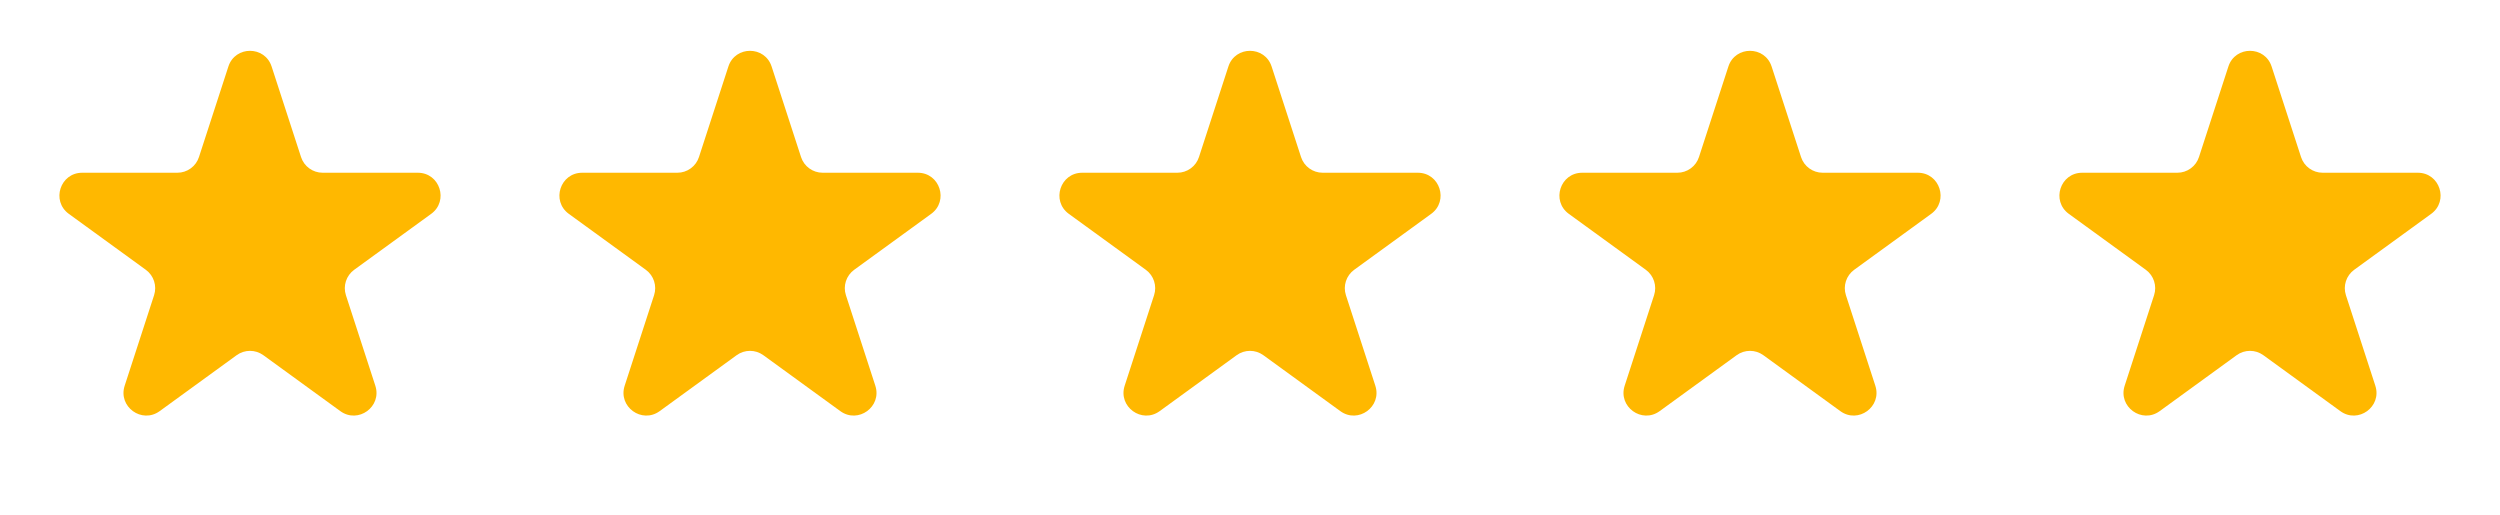 <svg width="136" height="28" viewBox="0 0 136 28" fill="none" xmlns="http://www.w3.org/2000/svg">
<path d="M12.424 3.619C12.794 2.48 14.406 2.48 14.776 3.619L16.376 8.543C16.541 9.052 17.016 9.397 17.552 9.397H22.729C23.927 9.397 24.425 10.93 23.456 11.634L19.267 14.677C18.834 14.992 18.653 15.55 18.818 16.06L20.418 20.984C20.788 22.123 19.484 23.07 18.515 22.366L14.327 19.323C13.893 19.008 13.307 19.008 12.873 19.323L8.685 22.366C7.716 23.07 6.412 22.123 6.782 20.984L8.382 16.06C8.547 15.55 8.366 14.992 7.933 14.677L3.744 11.634C2.775 10.93 3.273 9.397 4.471 9.397H9.648C10.184 9.397 10.659 9.052 10.824 8.543L12.424 3.619Z" fill="#FFB800"/>
<path d="M39.624 3.619C39.994 2.48 41.606 2.48 41.976 3.619L43.576 8.543C43.741 9.052 44.216 9.397 44.752 9.397H49.929C51.127 9.397 51.625 10.93 50.656 11.634L46.467 14.677C46.034 14.992 45.852 15.55 46.018 16.059L47.618 20.984C47.988 22.123 46.684 23.07 45.715 22.366L41.527 19.323C41.093 19.008 40.507 19.008 40.073 19.323L35.885 22.366C34.916 23.07 33.612 22.123 33.982 20.984L35.582 16.059C35.747 15.55 35.566 14.992 35.133 14.677L30.944 11.634C29.975 10.93 30.473 9.397 31.671 9.397H36.848C37.384 9.397 37.859 9.052 38.024 8.543L39.624 3.619Z" fill="#FFB800"/>
<path d="M66.824 3.619C67.194 2.48 68.806 2.48 69.176 3.619L70.776 8.543C70.941 9.052 71.416 9.397 71.952 9.397H77.129C78.327 9.397 78.825 10.93 77.856 11.634L73.667 14.677C73.234 14.992 73.053 15.55 73.218 16.059L74.818 20.984C75.188 22.123 73.884 23.07 72.915 22.366L68.727 19.323C68.293 19.008 67.707 19.008 67.273 19.323L63.085 22.366C62.116 23.07 60.812 22.123 61.182 20.984L62.782 16.059C62.947 15.55 62.766 14.992 62.333 14.677L58.144 11.634C57.175 10.93 57.673 9.397 58.871 9.397H64.048C64.584 9.397 65.059 9.052 65.224 8.543L66.824 3.619Z" fill="#FFB800"/>
<path d="M94.024 3.619C94.394 2.48 96.006 2.48 96.376 3.619L97.976 8.543C98.141 9.052 98.616 9.397 99.152 9.397H104.329C105.527 9.397 106.025 10.93 105.056 11.634L100.867 14.677C100.434 14.992 100.253 15.55 100.418 16.059L102.018 20.984C102.388 22.123 101.084 23.07 100.115 22.366L95.927 19.323C95.493 19.008 94.907 19.008 94.473 19.323L90.284 22.366C89.316 23.07 88.012 22.123 88.382 20.984L89.982 16.059C90.147 15.55 89.966 14.992 89.533 14.677L85.344 11.634C84.375 10.93 84.873 9.397 86.071 9.397H91.248C91.784 9.397 92.259 9.052 92.424 8.543L94.024 3.619Z" fill="#FFB800"/>
<path d="M121.224 3.619C121.594 2.48 123.206 2.48 123.576 3.619L125.176 8.543C125.341 9.052 125.816 9.397 126.352 9.397H131.529C132.727 9.397 133.225 10.93 132.256 11.634L128.067 14.677C127.634 14.992 127.453 15.55 127.618 16.059L129.218 20.984C129.588 22.123 128.284 23.07 127.316 22.366L123.127 19.323C122.693 19.008 122.107 19.008 121.673 19.323L117.485 22.366C116.516 23.07 115.212 22.123 115.582 20.984L117.182 16.059C117.347 15.55 117.166 14.992 116.733 14.677L112.544 11.634C111.575 10.93 112.073 9.397 113.271 9.397H118.448C118.984 9.397 119.459 9.052 119.624 8.543L121.224 3.619Z" fill="#FFB800"/>
</svg>
